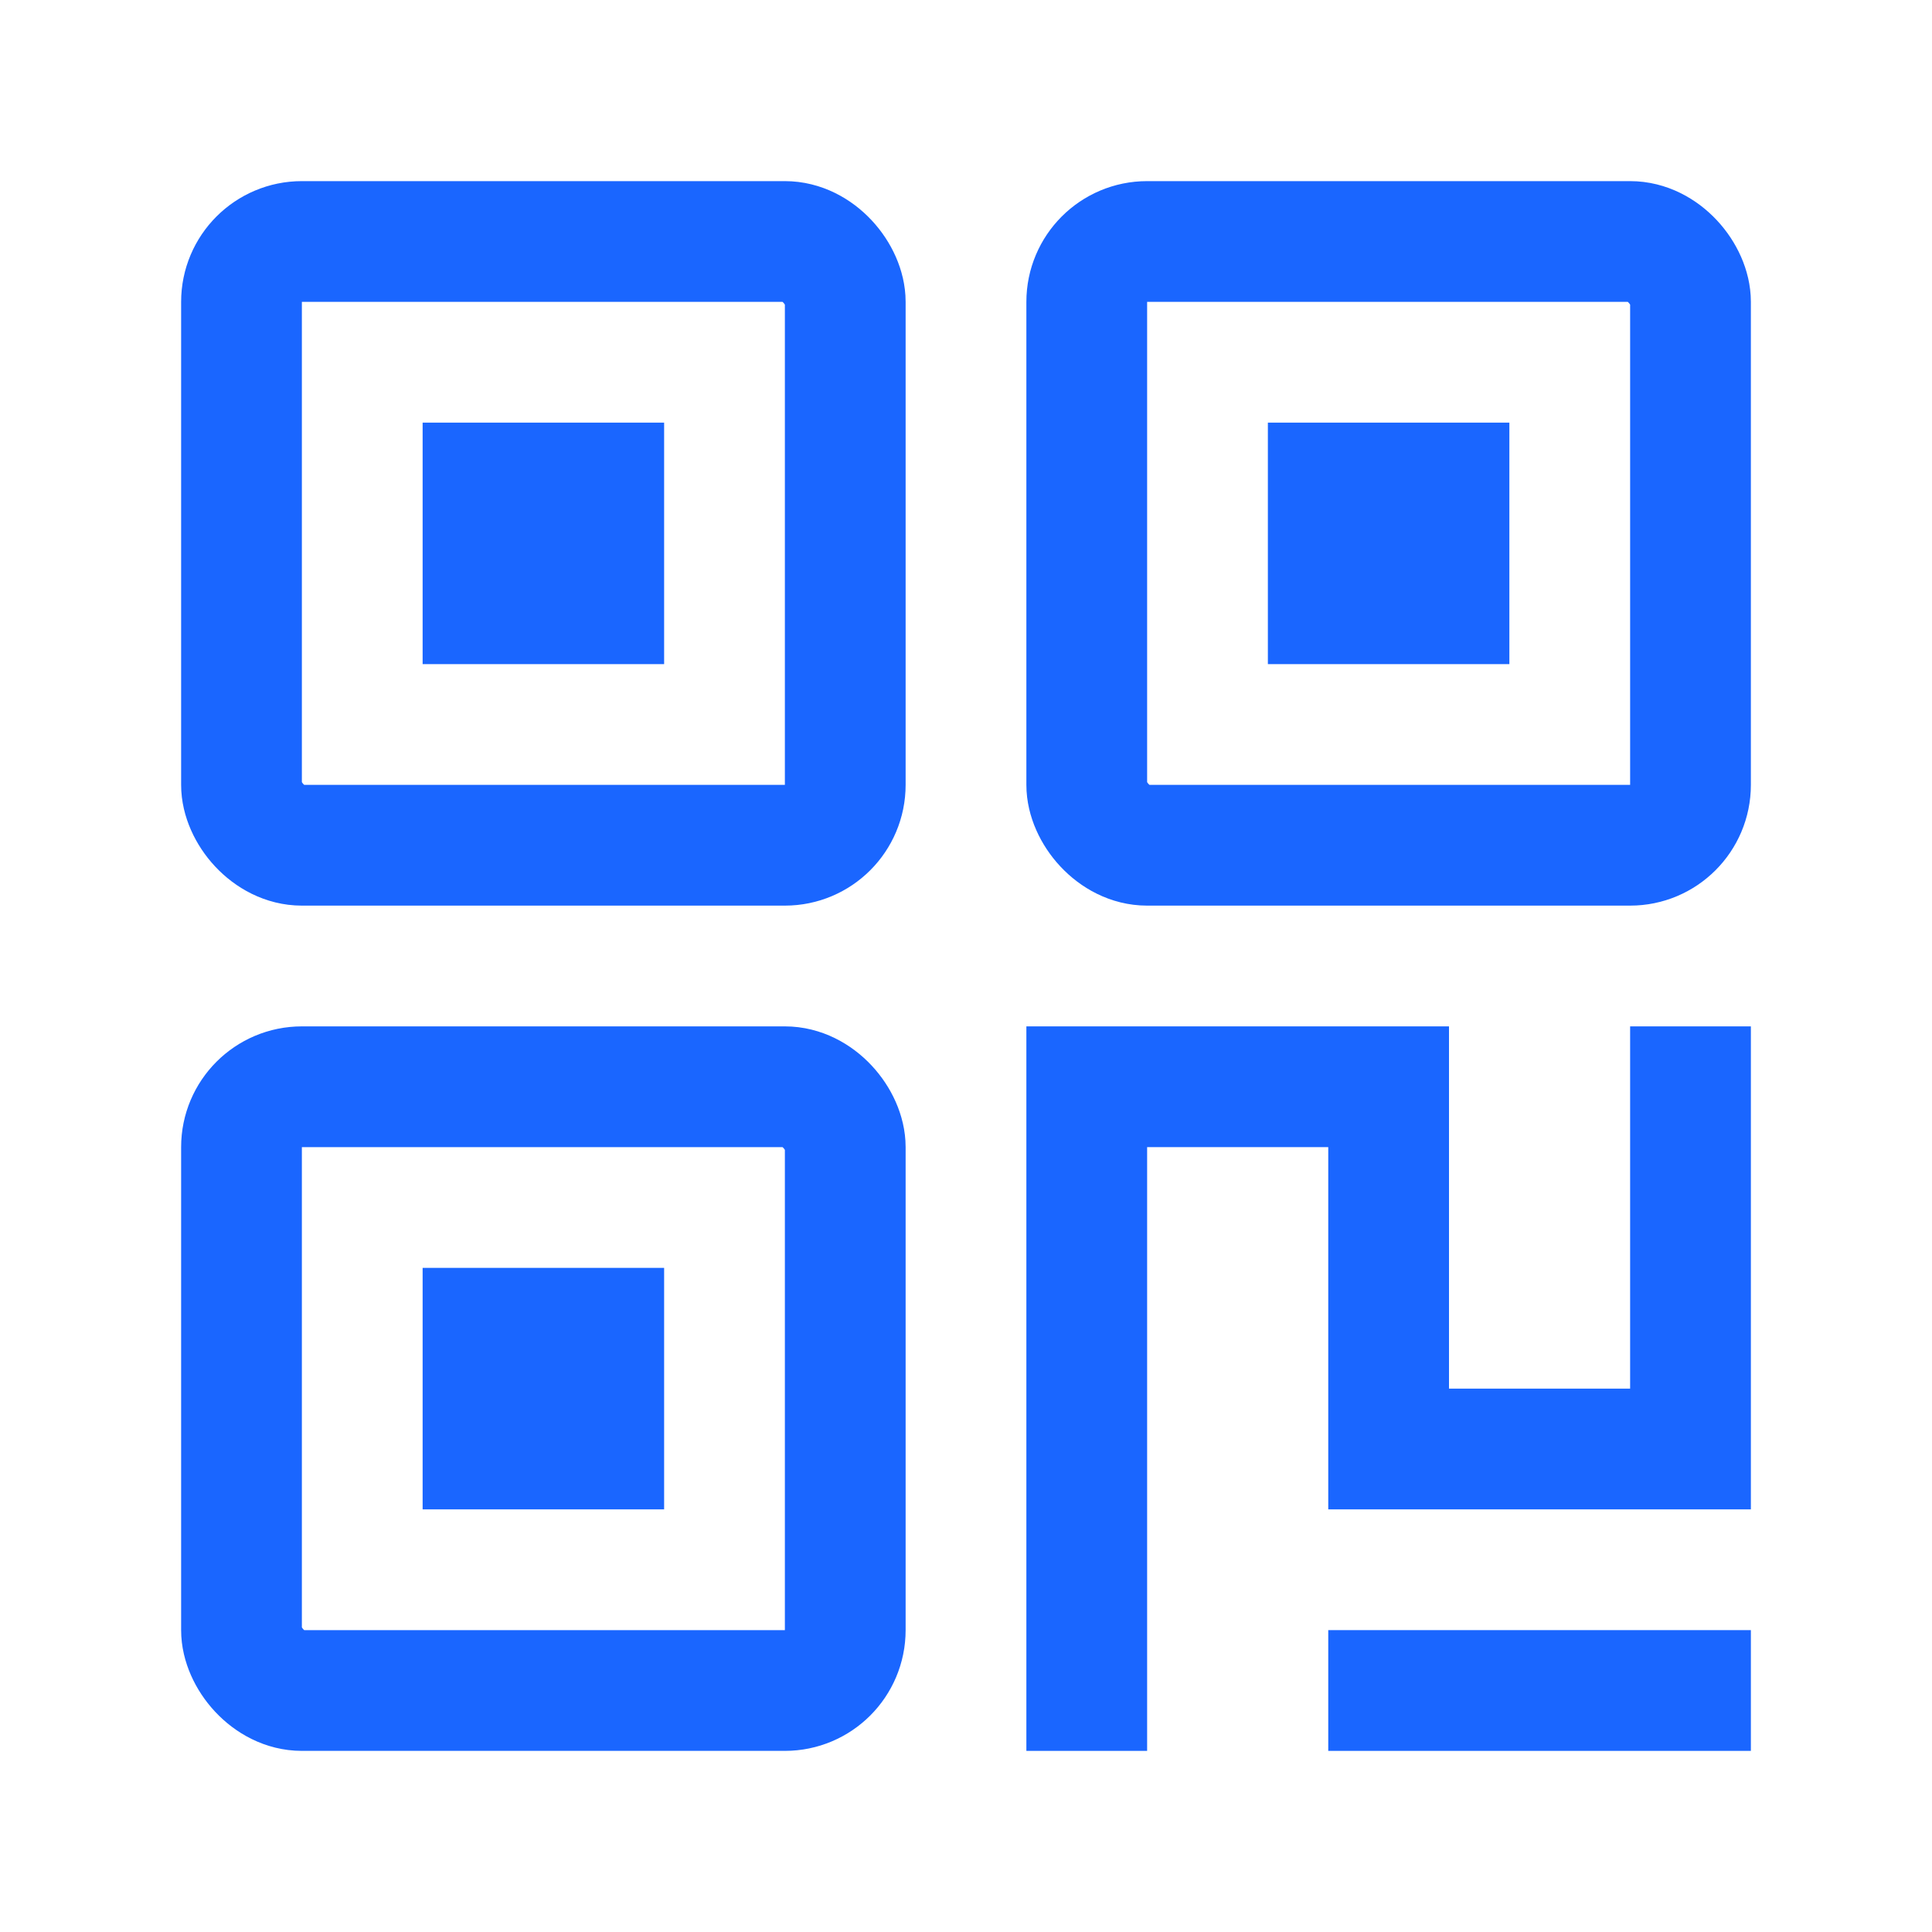<?xml version="1.0" encoding="UTF-8"?>
<svg width="32px" height="32px" viewBox="0 0 32 32" version="1.1" xmlns="http://www.w3.org/2000/svg" xmlns:xlink="http://www.w3.org/1999/xlink">
    <title>二维码</title>
    <g id="v3.0" stroke="none" stroke-width="1" fill="none" fill-rule="evenodd">
        <g id="首页1" transform="translate(-1840, -1474)" fill-rule="nonzero">
            <g id="浮层" transform="translate(1804, 1278)">
                <g id="编组-29" transform="translate(26, 196)">
                    <g id="编组-9" transform="translate(10, 0)">
                        <rect id="矩形备份-32" fill="#575757" opacity="0" x="0" y="0" width="32" height="32"></rect>
                        <rect id="矩形" stroke="#1A66FF" stroke-width="2" x="4" y="4" width="10" height="10" rx="1"></rect>
                        <rect id="矩形备份-34" stroke="#1A66FF" stroke-width="2" x="4" y="18" width="10" height="10" rx="1"></rect>
                        <rect id="矩形备份-33" stroke="#1A66FF" stroke-width="2" x="18" y="4" width="10" height="10" rx="1"></rect>
                        <rect id="矩形" fill="#1A66FF" x="7" y="7" width="4" height="4"></rect>
                        <rect id="矩形备份-48" fill="#1A66FF" x="7" y="21" width="4" height="4"></rect>
                        <rect id="矩形备份-47" fill="#1A66FF" x="21" y="7" width="4" height="4"></rect>
                        <path d="M27,23 L27,17 L29,17 L29,25 L22,25 L22,19 L19,19 L19,29 L17,29 L17,17 L24,17 L24,23 L27,23 Z M29,27 L29,29 L22,29 L22,27 L29,27 Z" id="形状结合" fill="#1A66FF"></path>
                    </g>
                </g>
            </g>
        </g>
    </g>
</svg>